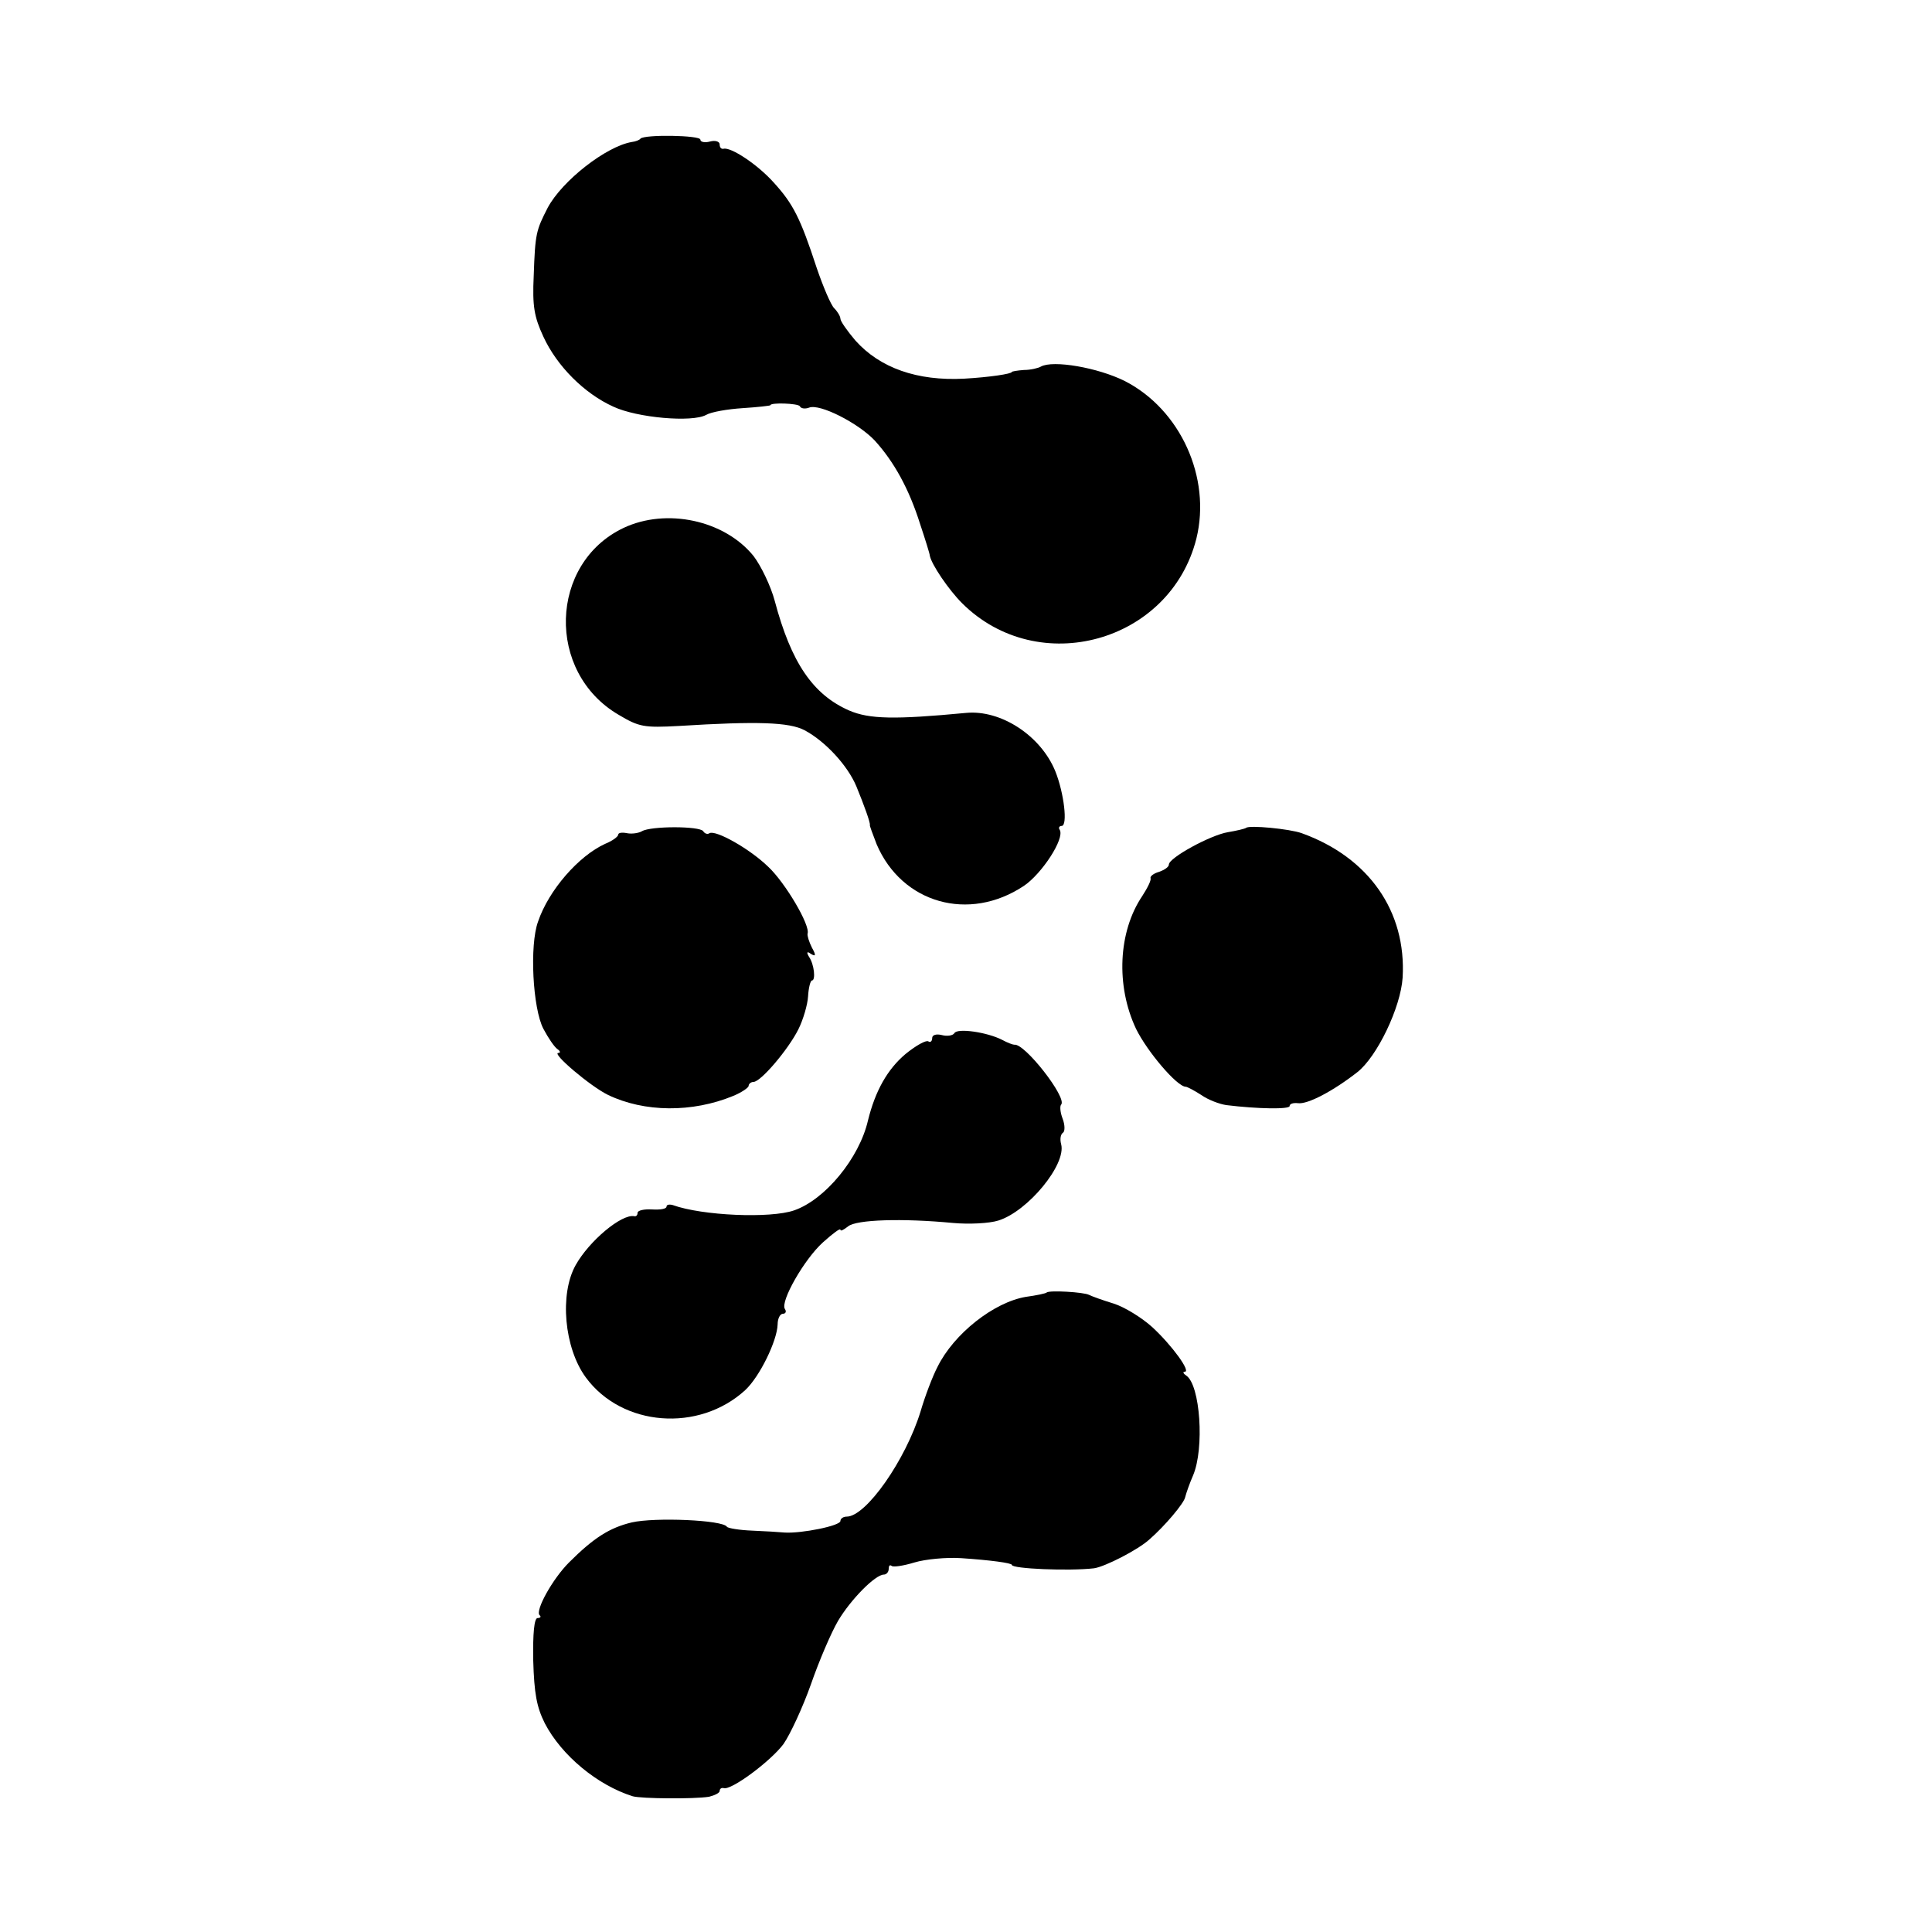 <?xml version="1.0" standalone="no"?>
<!DOCTYPE svg PUBLIC "-//W3C//DTD SVG 20010904//EN"
 "http://www.w3.org/TR/2001/REC-SVG-20010904/DTD/svg10.dtd">
<svg version="1.0" xmlns="http://www.w3.org/2000/svg"
 width="400pt" height="400pt" viewBox="0 0 400 400"
 preserveAspectRatio="xMidYMid meet">
<g transform="translate(0,400) scale(0.1,-0.1)"
fill="#000000" stroke="none">
<path d="M1326 3713 c-2 -3 -10 -6 -18 -7 -53 -9 -144 -80 -174 -136 -24 -47
-26 -53 -29 -141 -3 -63 1 -85 20 -126 28 -61 85 -118 145 -145 49 -23 163
-33 192 -17 10 6 44 12 76 14 31 2 57 5 57 6 0 6 57 4 61 -2 2 -5 11 -6 19 -3
22 9 102 -32 136 -68 40 -44 71 -100 94 -173 11 -33 20 -62 20 -65 3 -18 39
-71 67 -99 158 -157 431 -81 485 134 31 126 -33 267 -148 326 -56 28 -149 44
-174 30 -5 -3 -21 -7 -35 -7 -14 -1 -25 -3 -25 -4 0 -4 -46 -11 -99 -14 -97
-5 -174 22 -225 79 -17 20 -31 40 -31 45 0 5 -6 15 -13 22 -7 7 -23 45 -36 83
-34 104 -49 133 -89 177 -34 38 -89 74 -104 70 -5 -1 -8 3 -8 9 0 6 -9 9 -20
6 -11 -3 -20 -1 -20 4 0 9 -115 11 -124 2z"/>
<path d="M1291 2907 c-154 -73 -161 -299 -10 -387 42 -25 52 -27 125 -23 161
10 228 8 260 -9 43 -23 89 -73 107 -116 16 -39 29 -75 28 -80 -1 -1 6 -19 14
-40 52 -122 191 -162 305 -86 37 25 85 98 74 116 -3 4 -1 8 4 8 13 0 5 68 -13
113 -30 74 -113 128 -185 121 -148 -14 -200 -13 -242 5 -75 33 -120 99 -154
227 -8 30 -28 72 -44 93 -60 74 -180 100 -269 58z"/>
<path d="M1329 2279 c-7 -4 -21 -6 -31 -4 -10 2 -18 1 -18 -3 0 -4 -12 -13
-27 -19 -55 -25 -117 -96 -139 -161 -18 -49 -11 -180 11 -222 10 -19 23 -38
29 -42 6 -4 7 -8 2 -8 -15 0 66 -69 103 -87 75 -36 174 -37 259 -2 17 7 32 17
32 21 0 4 5 8 10 8 15 0 72 67 93 109 10 20 19 51 20 68 1 18 5 33 8 33 8 0 5
33 -6 49 -6 10 -4 12 4 6 10 -6 11 -3 2 13 -6 12 -10 25 -9 29 6 17 -46 105
-81 138 -39 38 -109 77 -122 70 -4 -3 -10 -1 -13 4 -7 11 -109 11 -127 0z"/>
<path d="M2580 2286 c-3 -2 -20 -6 -38 -9 -36 -6 -122 -53 -122 -67 0 -5 -9
-11 -20 -15 -11 -3 -19 -9 -18 -13 2 -4 -6 -20 -17 -37 -50 -74 -55 -186 -13
-275 23 -47 85 -120 103 -120 3 0 18 -8 32 -17 14 -10 38 -19 52 -21 65 -8
131 -9 131 -2 0 5 8 7 17 6 20 -3 73 25 123 64 41 32 90 134 94 196 8 137 -70
249 -209 299 -25 9 -109 17 -115 11z"/>
<path d="M1976 1861 c-3 -5 -15 -7 -26 -4 -12 3 -20 0 -20 -6 0 -7 -4 -10 -8
-7 -5 3 -26 -9 -47 -26 -38 -32 -63 -77 -78 -138 -18 -78 -89 -164 -153 -186
-49 -17 -190 -11 -251 11 -7 2 -13 1 -13 -3 0 -5 -13 -7 -30 -6 -16 1 -30 -2
-30 -7 0 -5 -3 -8 -7 -7 -26 5 -93 -51 -121 -101 -34 -60 -24 -172 21 -233 75
-102 234 -114 330 -26 30 28 66 102 67 136 0 12 5 22 11 22 5 0 8 4 4 10 -10
15 40 103 79 138 20 18 36 30 36 26 0 -4 7 0 16 7 17 14 112 17 217 7 33 -3
75 -1 94 5 61 19 141 116 130 158 -3 11 -1 21 4 24 4 3 4 16 -1 29 -5 13 -6
26 -3 29 13 14 -76 128 -97 124 -3 0 -14 4 -25 10 -31 16 -93 25 -99 14z"/>
<path d="M2167 1324 c-2 -2 -21 -6 -43 -9 -66 -11 -149 -76 -183 -145 -10 -19
-26 -61 -35 -92 -31 -101 -113 -218 -153 -218 -7 0 -13 -4 -13 -9 0 -10 -80
-26 -115 -24 -11 1 -42 3 -68 4 -26 1 -50 5 -52 8 -8 14 -149 20 -197 9 -46
-11 -79 -32 -130 -83 -34 -34 -70 -99 -61 -109 4 -3 2 -6 -4 -6 -7 0 -10 -32
-9 -88 2 -68 7 -96 24 -130 35 -67 109 -128 182 -151 18 -5 126 -6 158 -1 12
3 22 8 22 12 0 4 3 7 8 6 15 -6 98 56 124 91 14 20 40 76 57 124 17 49 42 107
56 131 26 44 77 96 95 96 5 0 10 5 10 12 0 6 2 9 6 6 3 -3 24 0 47 7 23 7 67
11 97 9 60 -4 105 -10 105 -14 0 -8 118 -13 170 -7 22 3 91 38 115 60 31 27
72 75 74 88 2 8 9 28 16 44 24 56 15 188 -14 207 -6 4 -8 8 -3 8 13 0 -26 54
-67 92 -22 20 -58 42 -80 49 -23 7 -45 15 -51 18 -11 6 -83 10 -88 5z"/>
</g>
</svg>
